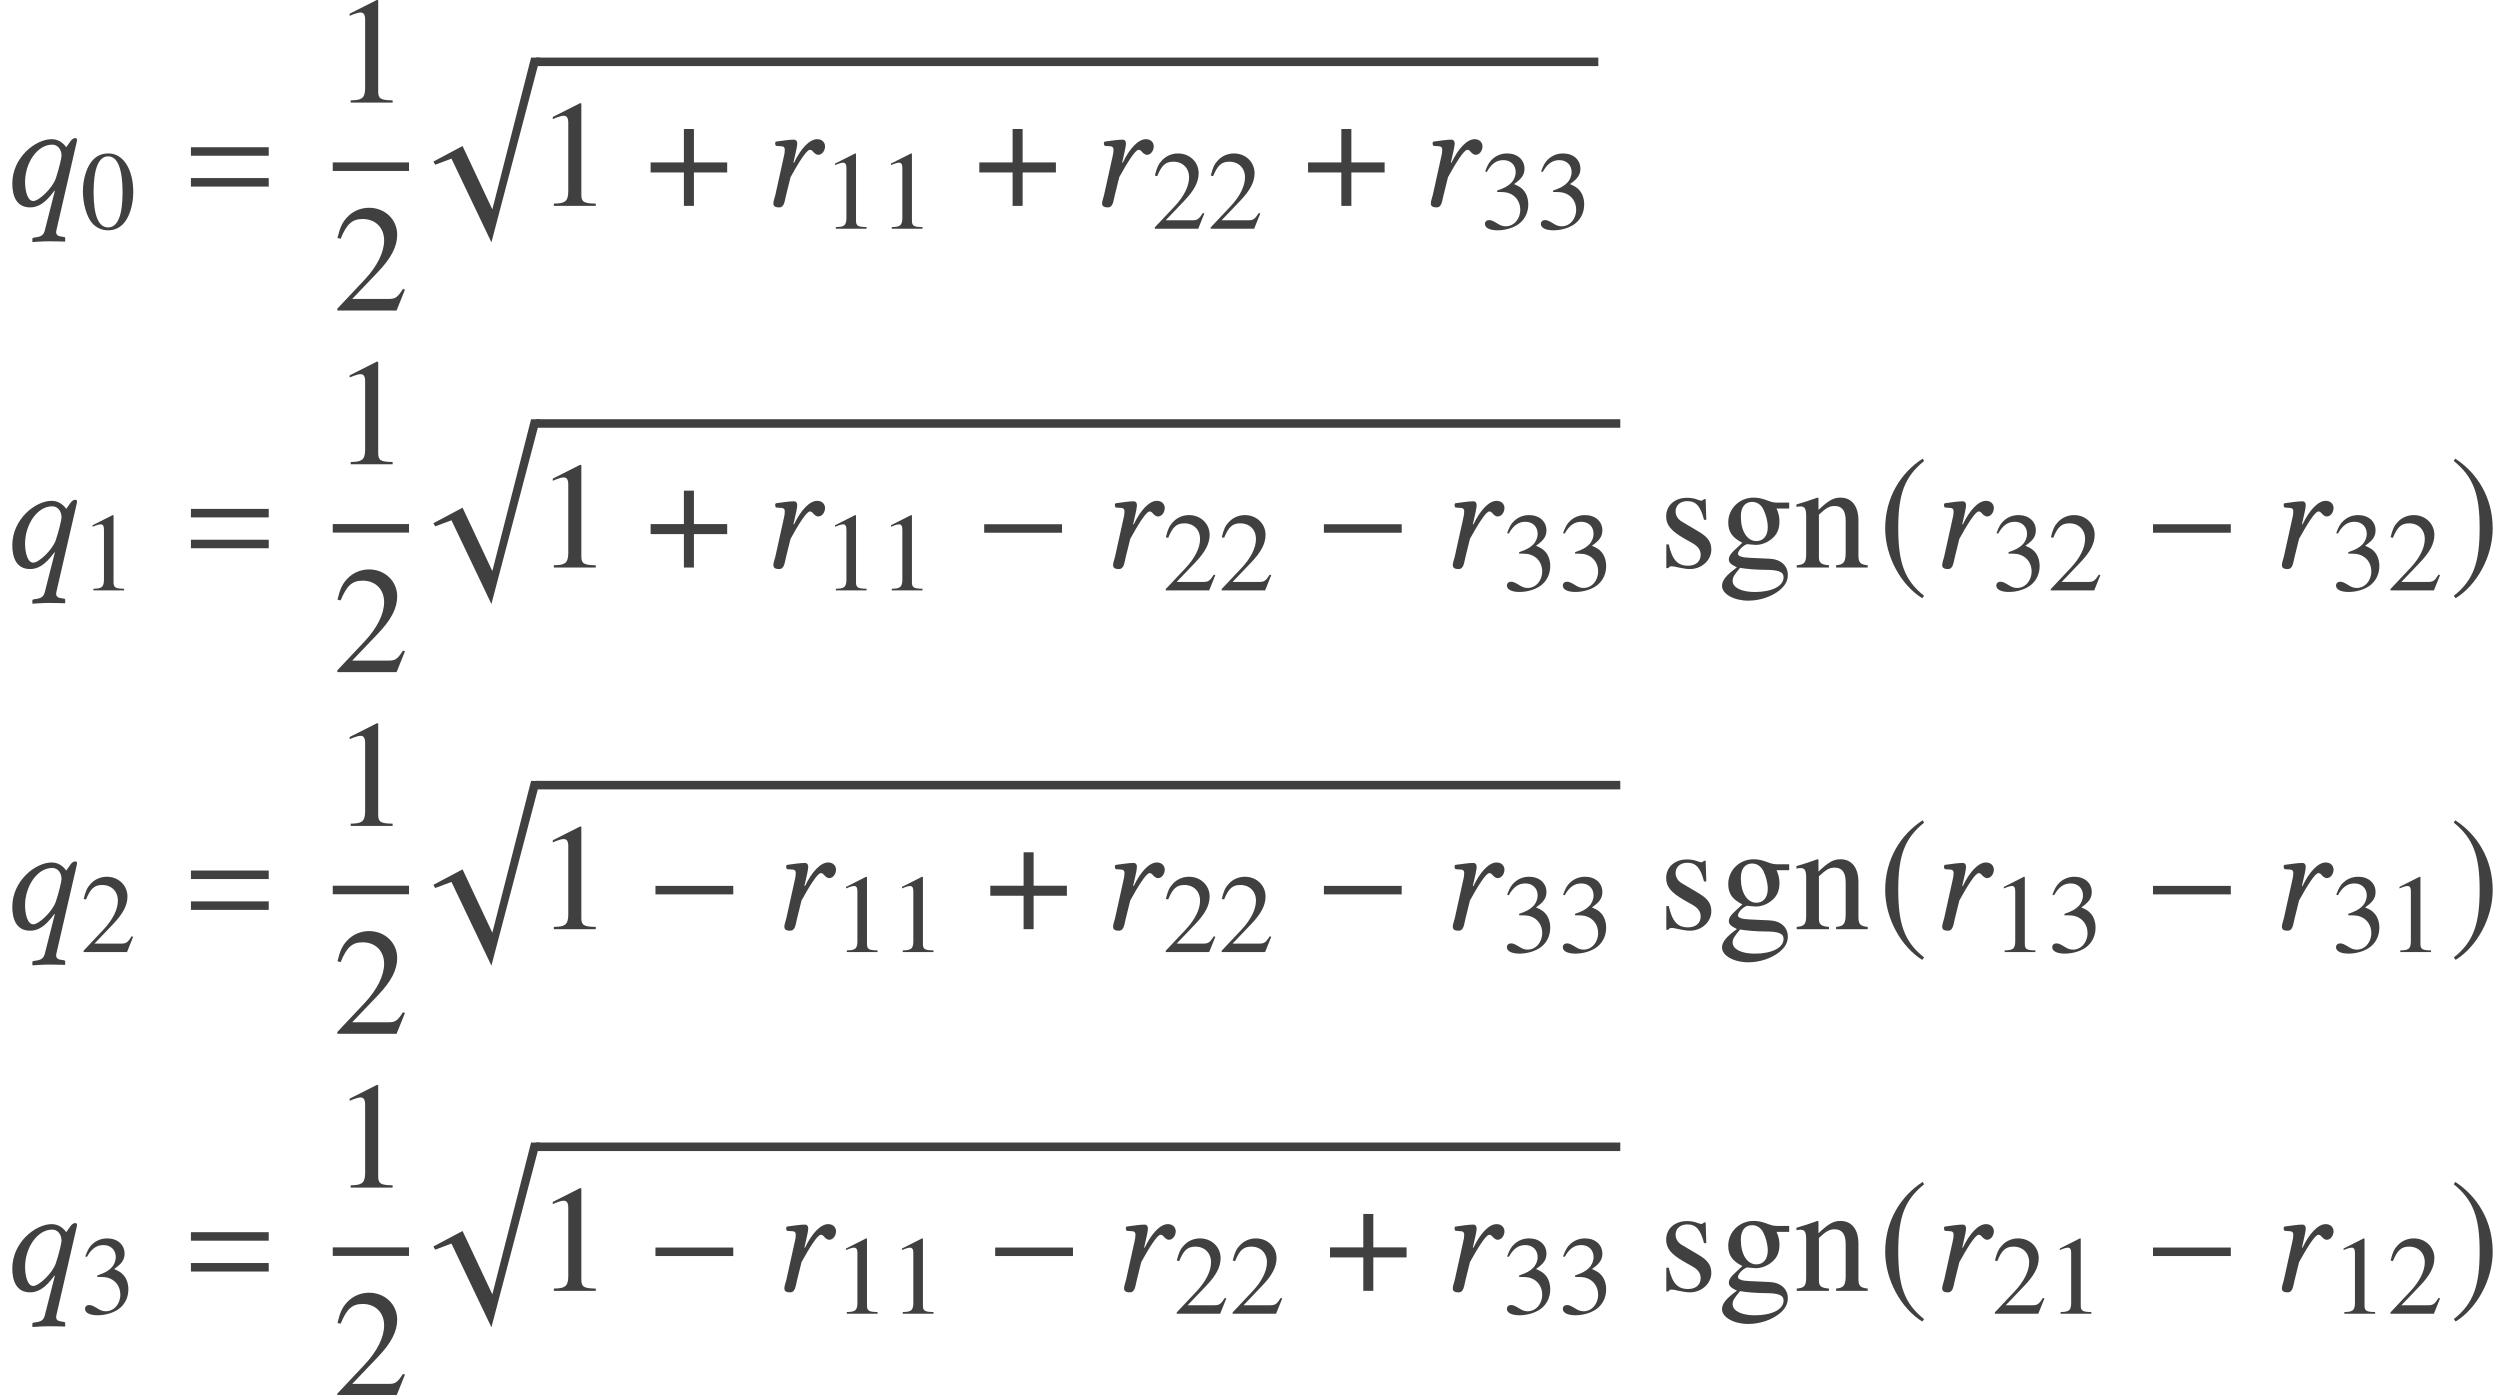 <?xml version='1.0' encoding='UTF-8'?>
<!-- This file was generated by dvisvgm 3.1.1 -->
<svg version='1.1' xmlns='http://www.w3.org/2000/svg' xmlns:xlink='http://www.w3.org/1999/xlink' width='195.974pt' height='109.389pt' viewBox='95.709 -127.589 195.974 109.389'>
<defs>
<path id='g8-0' d='M6.837-2.728V-3.394H.738V-2.728H6.837Z'/>
<path id='g8-184' d='M2.966-3.406H.357V-2.62H2.966V0H3.752V-2.62H6.36V-3.406H3.752V-6.027H2.966V-3.406Z'/>
<path id='g8-185' d='M3.514-8.54C1.787-7.42 .572-5.491 .572-3.061C.572-.846 1.834 1.394 3.478 2.406L3.621 2.215C2.049 .977 1.596-.465 1.596-3.097C1.596-5.741 2.084-7.111 3.621-8.349L3.514-8.54Z'/>
<path id='g8-186' d='M.453-8.54L.345-8.349C1.882-7.111 2.37-5.741 2.37-3.097C2.37-.465 1.918 .977 .345 2.215L.488 2.406C2.132 1.394 3.394-.846 3.394-3.061C3.394-5.491 2.18-7.42 .453-8.54Z'/>
<path id='g5-112' d='M9.076-.667H8.373L5.336 11.232L3.001 6.265L.715 7.48L.858 7.73L2.132 7.253L5.264 13.816L9.076-.667Z'/>
<path id='g3-61' d='M6.575-3.93V-4.597H.476V-3.93H6.575ZM6.575-1.513V-2.18H.476V-1.513H6.575Z'/>
<path id='g16-48' d='M4.158-2.882C4.158-4.673 3.363-5.904 2.219-5.904C1.738-5.904 1.371-5.756 1.048-5.45C.542-4.961 .21-3.957 .21-2.935C.21-1.983 .498-.961 .908-.472C1.232-.087 1.677 .122 2.184 .122C2.629 .122 3.005-.026 3.319-.332C3.826-.812 4.158-1.825 4.158-2.882ZM3.319-2.865C3.319-1.039 2.935-.105 2.184-.105S1.048-1.039 1.048-2.856C1.048-4.708 1.441-5.677 2.192-5.677C2.926-5.677 3.319-4.69 3.319-2.865Z'/>
<path id='g16-49' d='M3.441 0V-.131C2.751-.14 2.612-.227 2.612-.646V-5.887L2.542-5.904L.97-5.11V-4.987C1.074-5.031 1.17-5.066 1.205-5.083C1.363-5.145 1.511-5.179 1.598-5.179C1.782-5.179 1.86-5.048 1.86-4.769V-.812C1.86-.524 1.791-.323 1.651-.245C1.52-.166 1.397-.14 1.031-.131V0H3.441Z'/>
<path id='g16-50' d='M4.149-1.197L4.035-1.24C3.712-.742 3.599-.664 3.206-.664H1.118L2.585-2.201C3.363-3.013 3.703-3.677 3.703-4.358C3.703-5.232 2.996-5.904 2.088-5.904C1.607-5.904 1.153-5.712 .83-5.363C.55-5.066 .419-4.786 .271-4.166L.454-4.123C.804-4.979 1.118-5.258 1.721-5.258C2.454-5.258 2.952-4.76 2.952-4.027C2.952-3.345 2.55-2.533 1.817-1.756L.262-.105V0H3.668L4.149-1.197Z'/>
<path id='g16-51' d='M3.773-1.913C3.773-2.358 3.633-2.769 3.38-3.04C3.206-3.232 3.04-3.337 2.655-3.502C3.258-3.913 3.476-4.236 3.476-4.708C3.476-5.415 2.917-5.904 2.114-5.904C1.677-5.904 1.293-5.756 .978-5.476C.716-5.241 .585-5.014 .393-4.489L.524-4.455C.882-5.092 1.275-5.38 1.825-5.38C2.393-5.38 2.786-4.996 2.786-4.446C2.786-4.131 2.655-3.817 2.437-3.599C2.175-3.337 1.93-3.206 1.336-2.996V-2.882C1.852-2.882 2.053-2.865 2.262-2.786C2.804-2.594 3.144-2.096 3.144-1.494C3.144-.76 2.647-.192 2-.192C1.764-.192 1.59-.253 1.266-.463C1.004-.62 .856-.681 .707-.681C.507-.681 .376-.559 .376-.376C.376-.07 .751 .122 1.363 .122C2.035 .122 2.725-.105 3.136-.463S3.773-1.328 3.773-1.913Z'/>
<path id='g16-103' d='M4.105-3.389V-3.73H3.433C3.258-3.73 3.127-3.756 2.952-3.817L2.76-3.887C2.524-3.974 2.288-4.018 2.061-4.018C1.249-4.018 .603-3.389 .603-2.594C.603-2.044 .839-1.712 1.415-1.424L1.039-1.074C.751-.821 .638-.646 .638-.472C.638-.288 .742-.183 1.101-.009C.48 .445 .245 .734 .245 1.057C.245 1.52 .926 1.904 1.756 1.904C2.411 1.904 3.092 1.677 3.546 1.31C3.878 1.039 4.027 .76 4.027 .428C4.027-.114 3.616-.48 2.97-.507L1.843-.559C1.38-.576 1.162-.655 1.162-.795C1.162-.97 1.45-1.275 1.686-1.345C1.764-1.336 1.825-1.328 1.852-1.328C2.018-1.31 2.131-1.301 2.184-1.301C2.507-1.301 2.856-1.432 3.127-1.668C3.415-1.913 3.546-2.219 3.546-2.655C3.546-2.909 3.502-3.109 3.38-3.389H4.105ZM3.782 .559C3.782 1.066 3.118 1.406 2.131 1.406C1.363 1.406 .856 1.153 .856 .769C.856 .568 .917 .454 1.284 .017C1.572 .079 2.271 .131 2.699 .131C3.494 .131 3.782 .245 3.782 .559ZM2.874-2.315C2.874-1.825 2.62-1.52 2.219-1.52C1.694-1.52 1.328-2.088 1.328-2.926V-2.952C1.328-3.468 1.572-3.773 1.974-3.773C2.245-3.773 2.472-3.625 2.612-3.363C2.769-3.057 2.874-2.655 2.874-2.315Z'/>
<path id='g16-110' d='M4.236 0V-.131C3.808-.175 3.703-.28 3.703-.707V-2.708C3.703-3.529 3.319-4.018 2.673-4.018C2.271-4.018 2-3.869 1.406-3.31V-4L1.345-4.018C.917-3.861 .62-3.765 .14-3.625V-3.476C.192-3.502 .28-3.511 .376-3.511C.62-3.511 .699-3.38 .699-2.952V-.786C.699-.288 .603-.166 .157-.131V0H2.009V-.131C1.563-.166 1.432-.271 1.432-.585V-3.04C1.852-3.433 2.044-3.537 2.332-3.537C2.76-3.537 2.97-3.267 2.97-2.69V-.865C2.97-.314 2.856-.166 2.419-.131V0H4.236Z'/>
<path id='g16-115' d='M3.04-1.031C3.04-1.467 2.839-1.756 2.306-2.07L1.363-2.629C1.118-2.769 .987-2.987 .987-3.223C.987-3.581 1.258-3.817 1.66-3.817C2.157-3.817 2.419-3.529 2.62-2.743H2.751L2.716-3.93H2.62L2.603-3.913C2.524-3.852 2.515-3.843 2.481-3.843C2.428-3.843 2.341-3.861 2.245-3.904C2.061-3.974 1.86-4.009 1.651-4.009C.935-4.009 .445-3.572 .445-2.935C.445-2.446 .725-2.105 1.467-1.677L1.974-1.389C2.28-1.214 2.428-1.004 2.428-.734C2.428-.349 2.149-.105 1.703-.105C1.101-.105 .795-.437 .594-1.328H.454V.035H.568C.629-.052 .664-.07 .769-.07C.865-.07 .961-.052 1.17 0C1.415 .052 1.633 .087 1.817 .087C2.481 .087 3.04-.419 3.04-1.031Z'/>
<use id='g19-49' xlink:href='#g16-49' transform='scale(1.364)'/>
<use id='g19-50' xlink:href='#g16-50' transform='scale(1.364)'/>
<use id='g19-103' xlink:href='#g16-103' transform='scale(1.364)'/>
<use id='g19-110' xlink:href='#g16-110' transform='scale(1.364)'/>
<use id='g19-115' xlink:href='#g16-115' transform='scale(1.364)'/>
<path id='g11-64' d='M4.824-3.93C4.824-3.74 4.597-2.811 4.371-2.144C4.097-1.37 3.049-.381 2.608-.381C2.144-.381 1.965-1.215 1.965-1.882C1.965-3.311 2.882-4.8 4.097-4.8C4.526-4.8 4.824-4.419 4.824-3.93ZM3.514 1.918C3.43 2.251 3.263 2.394 2.882 2.454L2.656 2.489C2.596 2.501 2.537 2.513 2.537 2.585V2.811L2.561 2.835C2.561 2.835 3.383 2.775 3.811 2.775C4.276 2.775 5.086 2.799 5.086 2.799L5.11 2.775V2.537C5.11 2.477 5.086 2.454 5.038 2.442L4.812 2.406C4.633 2.382 4.324 2.323 4.419 1.918L6.015-5.014C6.027-5.074 6.039-5.133 6.039-5.193C6.039-5.288 5.943-5.312 5.908-5.312C5.824-5.312 5.669-5.276 5.538-5.086L5.193-4.597C4.919-4.979 4.538-5.229 4.05-5.229C2.787-5.229 .965-3.799 .965-1.751C.965-.858 1.239 .119 2.358 .119C2.942 .119 3.526-.167 4.264-1.191L4.3-1.179L3.514 1.918Z'/>
<path id='g11-65' d='M2.632-3.394L2.728-3.811C2.835-4.276 2.93-4.693 2.93-4.895C2.93-5.074 2.835-5.193 2.68-5.193C2.299-5.193 1.81-5.11 1.251-5.038C1.167-4.943 1.191-4.812 1.263-4.705L1.739-4.669C1.882-4.657 1.953-4.55 1.953-4.431C1.953-4.324 1.953-4.157 1.87-3.823L1.215-.858C1.155-.596 1.06-.393 1.06-.202C1.06 0 1.167 .119 1.513 .119C1.93 .119 1.941-.393 2.061-.858L2.406-2.251C2.978-3.287 3.645-4.395 3.919-4.395C4.038-4.395 4.097-4.335 4.169-4.252C4.252-4.157 4.407-4.002 4.574-4.002C4.895-4.002 5.11-4.347 5.11-4.669C5.11-4.919 4.931-5.229 4.49-5.229C3.895-5.229 3.204-4.49 2.68-3.383L2.632-3.394Z'/>
</defs>
<g id='page1'>
<g fill='#404040'>
<use x='95.709' y='-111.45' xlink:href='#g11-64'/>
<use x='101.998' y='-109.657' xlink:href='#g16-48'/>
<use x='110.2' y='-111.45' xlink:href='#g3-61'/>
<use x='121.794' y='-119.544' xlink:href='#g19-49'/>
</g>
<rect x='121.794' y='-114.857' height='.669' width='5.978' fill='#404040'/>
<g fill='#404040'>
<use x='121.794' y='-103.249' xlink:href='#g19-50'/>
<use x='128.967' y='-122.407' xlink:href='#g5-112'/>
</g>
<rect x='137.718' y='-123.076' height='.669' width='83.283' fill='#404040'/>
<g fill='#404040'>
<use x='137.718' y='-111.45' xlink:href='#g19-49'/>
<use x='146.353' y='-111.45' xlink:href='#g8-184'/>
<use x='155.274' y='-111.45' xlink:href='#g11-65'/>
<use x='160.199' y='-109.657' xlink:href='#g16-49'/>
<use x='164.583' y='-109.657' xlink:href='#g16-49'/>
<use x='172.121' y='-111.45' xlink:href='#g8-184'/>
<use x='181.042' y='-111.45' xlink:href='#g11-65'/>
<use x='185.968' y='-109.657' xlink:href='#g16-50'/>
<use x='190.352' y='-109.657' xlink:href='#g16-50'/>
<use x='197.89' y='-111.45' xlink:href='#g8-184'/>
<use x='206.811' y='-111.45' xlink:href='#g11-65'/>
<use x='211.737' y='-109.657' xlink:href='#g16-51'/>
<use x='216.12' y='-109.657' xlink:href='#g16-51'/>
<use x='95.709' y='-83.1' xlink:href='#g11-64'/>
<use x='101.998' y='-81.307' xlink:href='#g16-49'/>
<use x='110.2' y='-83.1' xlink:href='#g3-61'/>
<use x='121.794' y='-91.194' xlink:href='#g19-49'/>
</g>
<rect x='121.794' y='-86.508' height='.669' width='5.978' fill='#404040'/>
<g fill='#404040'>
<use x='121.794' y='-74.899' xlink:href='#g19-50'/>
<use x='128.967' y='-94.057' xlink:href='#g5-112'/>
</g>
<rect x='137.718' y='-94.727' height='.669' width='85.005' fill='#404040'/>
<g fill='#404040'>
<use x='137.718' y='-83.1' xlink:href='#g19-49'/>
<use x='146.353' y='-83.1' xlink:href='#g8-184'/>
<use x='155.274' y='-83.1' xlink:href='#g11-65'/>
<use x='160.199' y='-81.307' xlink:href='#g16-49'/>
<use x='164.583' y='-81.307' xlink:href='#g16-49'/>
<use x='172.121' y='-83.1' xlink:href='#g8-0'/>
<use x='181.903' y='-83.1' xlink:href='#g11-65'/>
<use x='186.829' y='-81.307' xlink:href='#g16-50'/>
<use x='191.212' y='-81.307' xlink:href='#g16-50'/>
<use x='198.751' y='-83.1' xlink:href='#g8-0'/>
<use x='208.533' y='-83.1' xlink:href='#g11-65'/>
<use x='213.458' y='-81.307' xlink:href='#g16-51'/>
<use x='217.842' y='-81.307' xlink:href='#g16-51'/>
<use x='225.712' y='-83.1' xlink:href='#g19-115'/>
<use x='230.363' y='-83.1' xlink:href='#g19-103'/>
<use x='236.34' y='-83.1' xlink:href='#g19-110'/>
<use x='242.916' y='-83.1' xlink:href='#g8-185'/>
<use x='246.897' y='-83.1' xlink:href='#g11-65'/>
<use x='251.822' y='-81.307' xlink:href='#g16-51'/>
<use x='256.206' y='-81.307' xlink:href='#g16-50'/>
<use x='263.744' y='-83.1' xlink:href='#g8-0'/>
<use x='273.526' y='-83.1' xlink:href='#g11-65'/>
<use x='278.452' y='-81.307' xlink:href='#g16-51'/>
<use x='282.835' y='-81.307' xlink:href='#g16-50'/>
<use x='287.717' y='-83.1' xlink:href='#g8-186'/>
<use x='95.709' y='-54.751' xlink:href='#g11-64'/>
<use x='101.998' y='-52.957' xlink:href='#g16-50'/>
<use x='110.2' y='-54.751' xlink:href='#g3-61'/>
<use x='121.794' y='-62.844' xlink:href='#g19-49'/>
</g>
<rect x='121.794' y='-58.158' height='.669' width='5.978' fill='#404040'/>
<g fill='#404040'>
<use x='121.794' y='-46.549' xlink:href='#g19-50'/>
<use x='128.967' y='-65.707' xlink:href='#g5-112'/>
</g>
<rect x='137.718' y='-66.377' height='.669' width='85.005' fill='#404040'/>
<g fill='#404040'>
<use x='137.718' y='-54.751' xlink:href='#g19-49'/>
<use x='146.353' y='-54.751' xlink:href='#g8-0'/>
<use x='156.135' y='-54.751' xlink:href='#g11-65'/>
<use x='161.06' y='-52.957' xlink:href='#g16-49'/>
<use x='165.444' y='-52.957' xlink:href='#g16-49'/>
<use x='172.982' y='-54.751' xlink:href='#g8-184'/>
<use x='181.903' y='-54.751' xlink:href='#g11-65'/>
<use x='186.829' y='-52.957' xlink:href='#g16-50'/>
<use x='191.212' y='-52.957' xlink:href='#g16-50'/>
<use x='198.751' y='-54.751' xlink:href='#g8-0'/>
<use x='208.533' y='-54.751' xlink:href='#g11-65'/>
<use x='213.458' y='-52.957' xlink:href='#g16-51'/>
<use x='217.842' y='-52.957' xlink:href='#g16-51'/>
<use x='225.712' y='-54.751' xlink:href='#g19-115'/>
<use x='230.363' y='-54.751' xlink:href='#g19-103'/>
<use x='236.34' y='-54.751' xlink:href='#g19-110'/>
<use x='242.916' y='-54.751' xlink:href='#g8-185'/>
<use x='246.897' y='-54.751' xlink:href='#g11-65'/>
<use x='251.822' y='-52.957' xlink:href='#g16-49'/>
<use x='256.206' y='-52.957' xlink:href='#g16-51'/>
<use x='263.744' y='-54.751' xlink:href='#g8-0'/>
<use x='273.526' y='-54.751' xlink:href='#g11-65'/>
<use x='278.452' y='-52.957' xlink:href='#g16-51'/>
<use x='282.835' y='-52.957' xlink:href='#g16-49'/>
<use x='287.717' y='-54.751' xlink:href='#g8-186'/>
<use x='95.709' y='-26.401' xlink:href='#g11-64'/>
<use x='101.998' y='-24.608' xlink:href='#g16-51'/>
<use x='110.2' y='-26.401' xlink:href='#g3-61'/>
<use x='121.794' y='-34.495' xlink:href='#g19-49'/>
</g>
<rect x='121.794' y='-29.808' height='.669' width='5.978' fill='#404040'/>
<g fill='#404040'>
<use x='121.794' y='-18.2' xlink:href='#g19-50'/>
<use x='128.967' y='-37.358' xlink:href='#g5-112'/>
</g>
<rect x='137.718' y='-38.027' height='.669' width='85.005' fill='#404040'/>
<g fill='#404040'>
<use x='137.718' y='-26.401' xlink:href='#g19-49'/>
<use x='146.353' y='-26.401' xlink:href='#g8-0'/>
<use x='156.135' y='-26.401' xlink:href='#g11-65'/>
<use x='161.06' y='-24.608' xlink:href='#g16-49'/>
<use x='165.444' y='-24.608' xlink:href='#g16-49'/>
<use x='172.982' y='-26.401' xlink:href='#g8-0'/>
<use x='182.764' y='-26.401' xlink:href='#g11-65'/>
<use x='187.69' y='-24.608' xlink:href='#g16-50'/>
<use x='192.073' y='-24.608' xlink:href='#g16-50'/>
<use x='199.611' y='-26.401' xlink:href='#g8-184'/>
<use x='208.533' y='-26.401' xlink:href='#g11-65'/>
<use x='213.458' y='-24.608' xlink:href='#g16-51'/>
<use x='217.842' y='-24.608' xlink:href='#g16-51'/>
<use x='225.712' y='-26.401' xlink:href='#g19-115'/>
<use x='230.363' y='-26.401' xlink:href='#g19-103'/>
<use x='236.34' y='-26.401' xlink:href='#g19-110'/>
<use x='242.916' y='-26.401' xlink:href='#g8-185'/>
<use x='246.897' y='-26.401' xlink:href='#g11-65'/>
<use x='251.822' y='-24.608' xlink:href='#g16-50'/>
<use x='256.206' y='-24.608' xlink:href='#g16-49'/>
<use x='263.744' y='-26.401' xlink:href='#g8-0'/>
<use x='273.526' y='-26.401' xlink:href='#g11-65'/>
<use x='278.452' y='-24.608' xlink:href='#g16-49'/>
<use x='282.835' y='-24.608' xlink:href='#g16-50'/>
<use x='287.717' y='-26.401' xlink:href='#g8-186'/>
</g>
</g>
</svg>